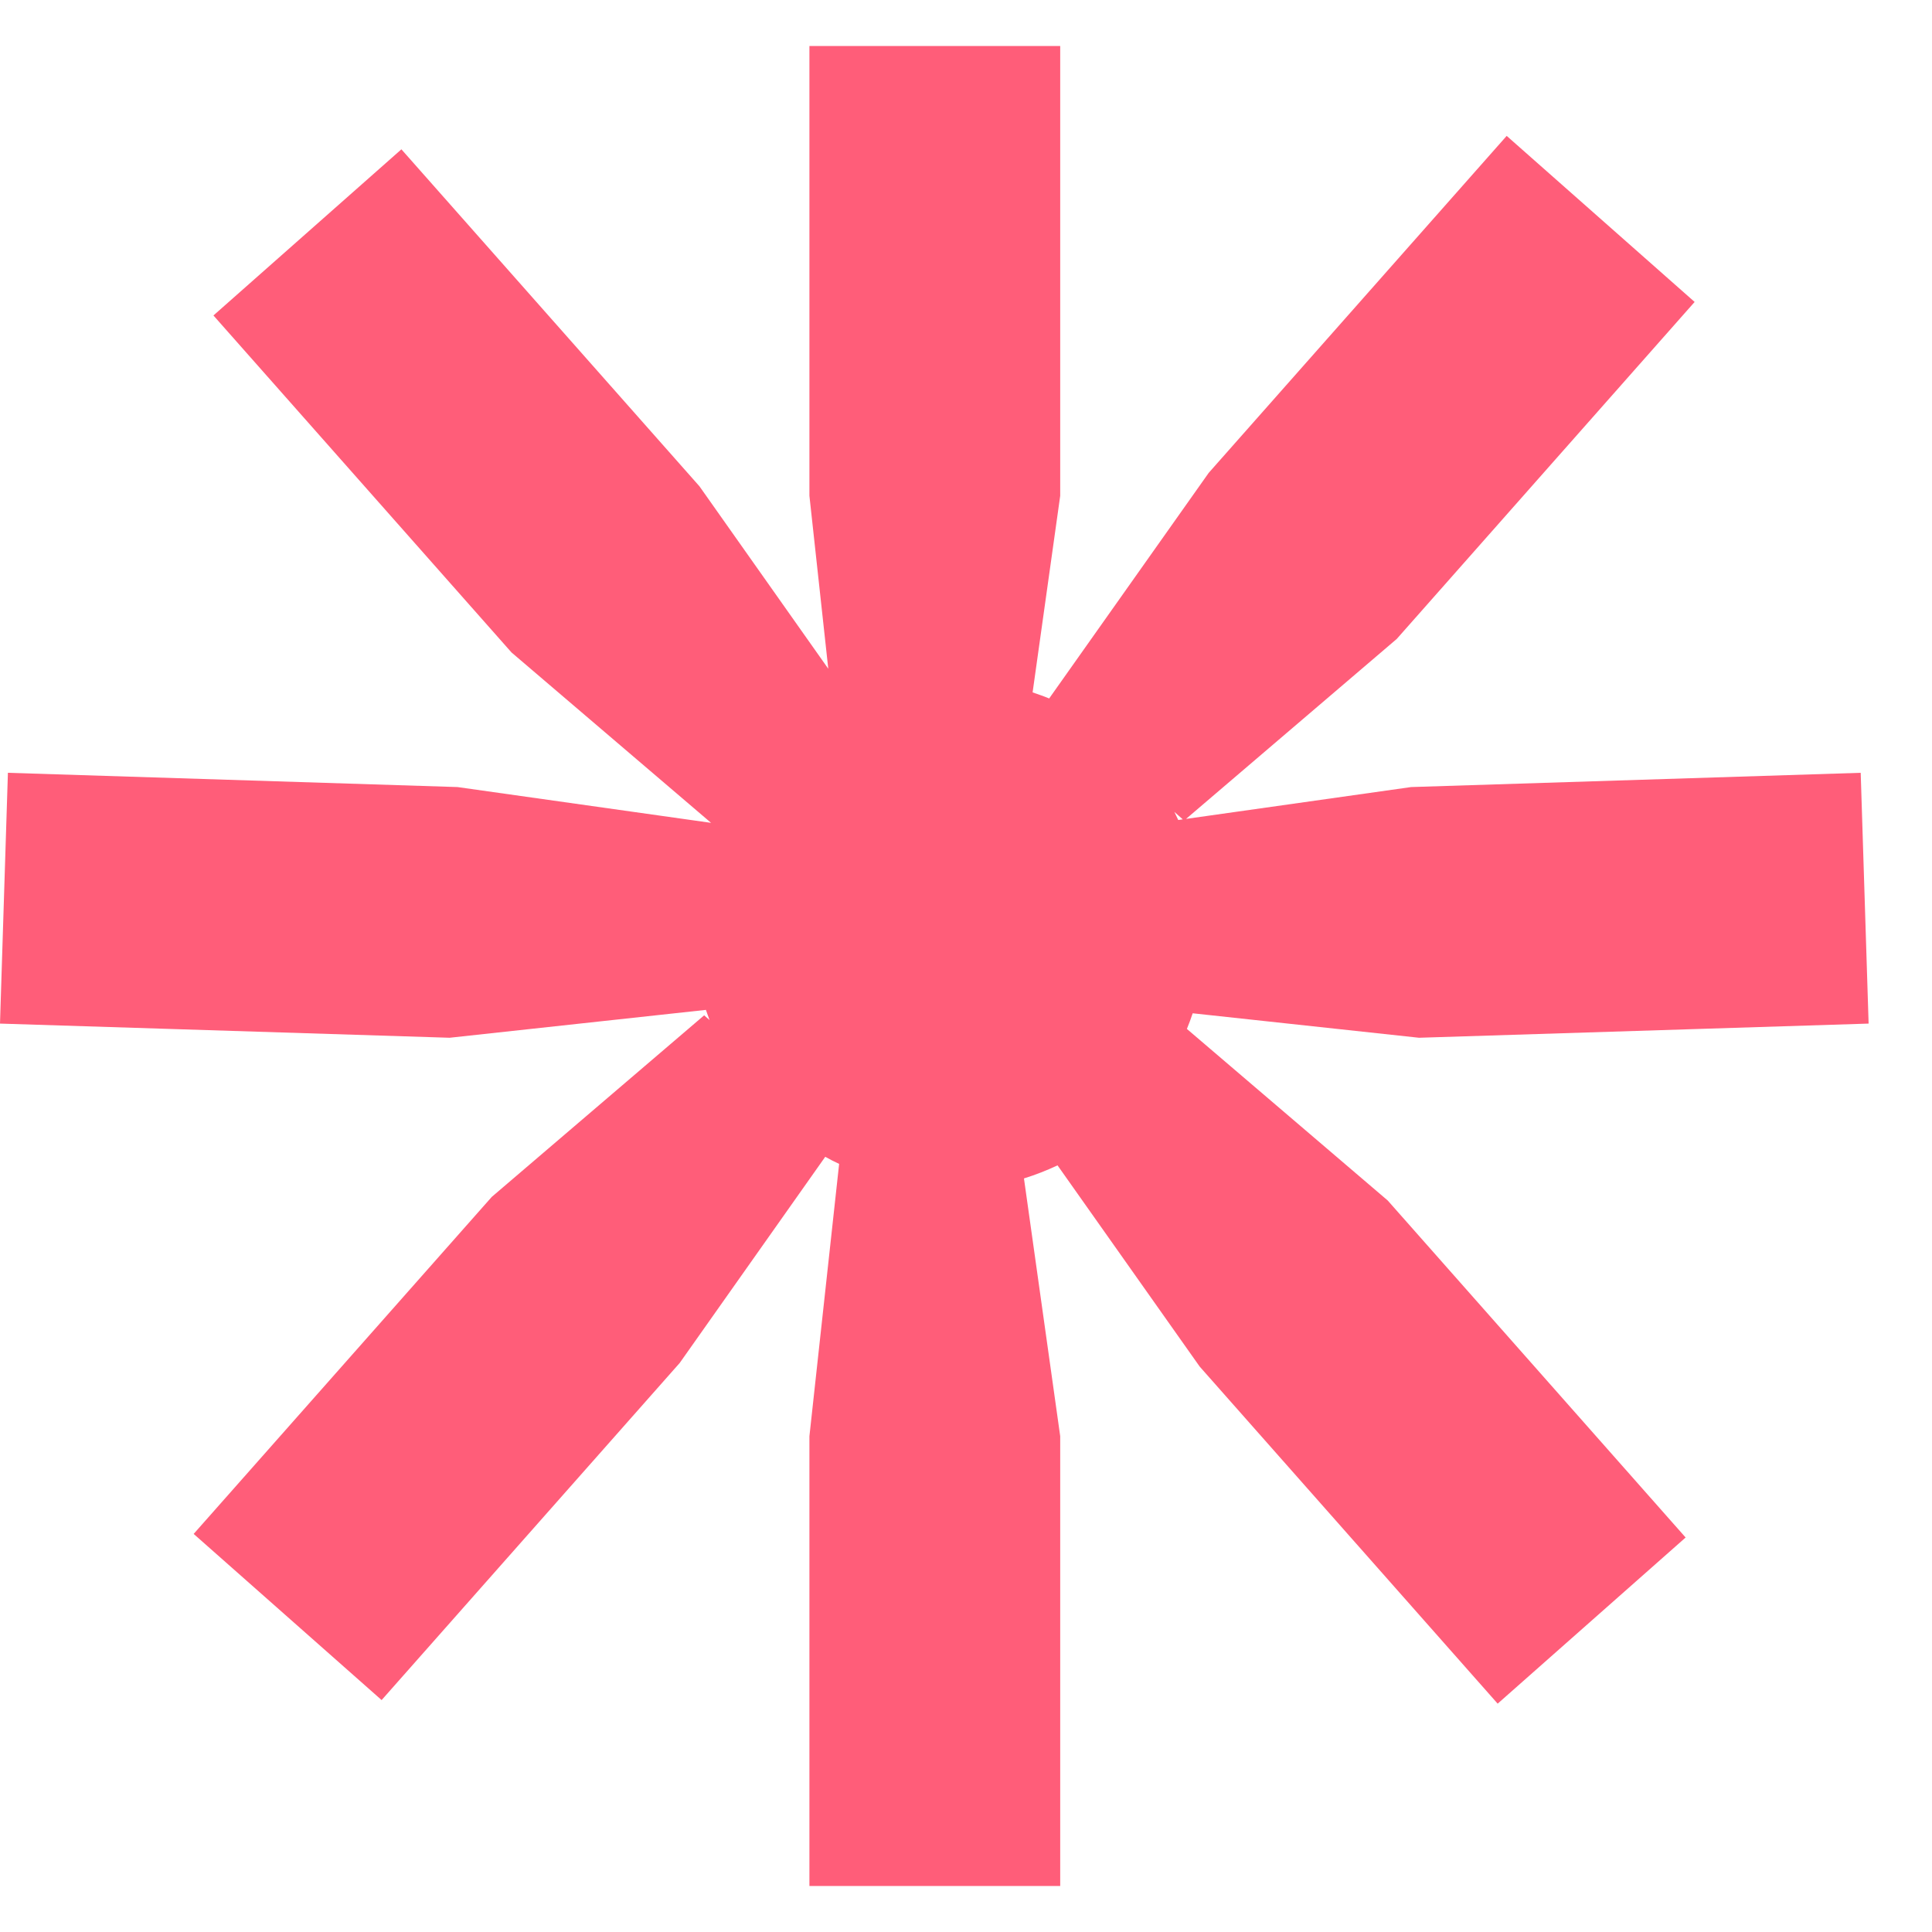<svg width="21" height="21" viewBox="0 0 21 21" fill="none" xmlns="http://www.w3.org/2000/svg">
<path d="M11.524 5.389L11.224 7.526C11.284 7.547 11.345 7.567 11.404 7.592L13.138 5.14L16.377 1.477L18.42 3.282L15.182 6.945L12.892 8.901L15.338 8.555L20.225 8.4L20.311 11.126L15.424 11.28L12.964 11.014C12.945 11.071 12.924 11.128 12.901 11.184L15.084 13.049L18.322 16.712L16.279 18.518L13.04 14.854L11.495 12.667C11.377 12.722 11.256 12.77 11.13 12.809L11.524 15.611V20.5H8.798V15.611L9.121 12.651C9.07 12.627 9.019 12.602 8.97 12.574L7.388 14.815L4.148 18.479L2.105 16.673L5.345 13.01L7.654 11.036L7.713 11.088C7.7 11.051 7.685 11.015 7.673 10.977L4.887 11.28L0 11.126L0.086 8.4L4.973 8.555L7.729 8.944L5.56 7.092L2.32 3.429L4.363 1.623L7.603 5.286L9.003 7.269L8.798 5.389V0.5H11.524V5.389ZM12.765 8.825C12.78 8.854 12.792 8.884 12.807 8.913L12.856 8.906L12.765 8.825Z" fill="#FF5D79"/>
</svg>

